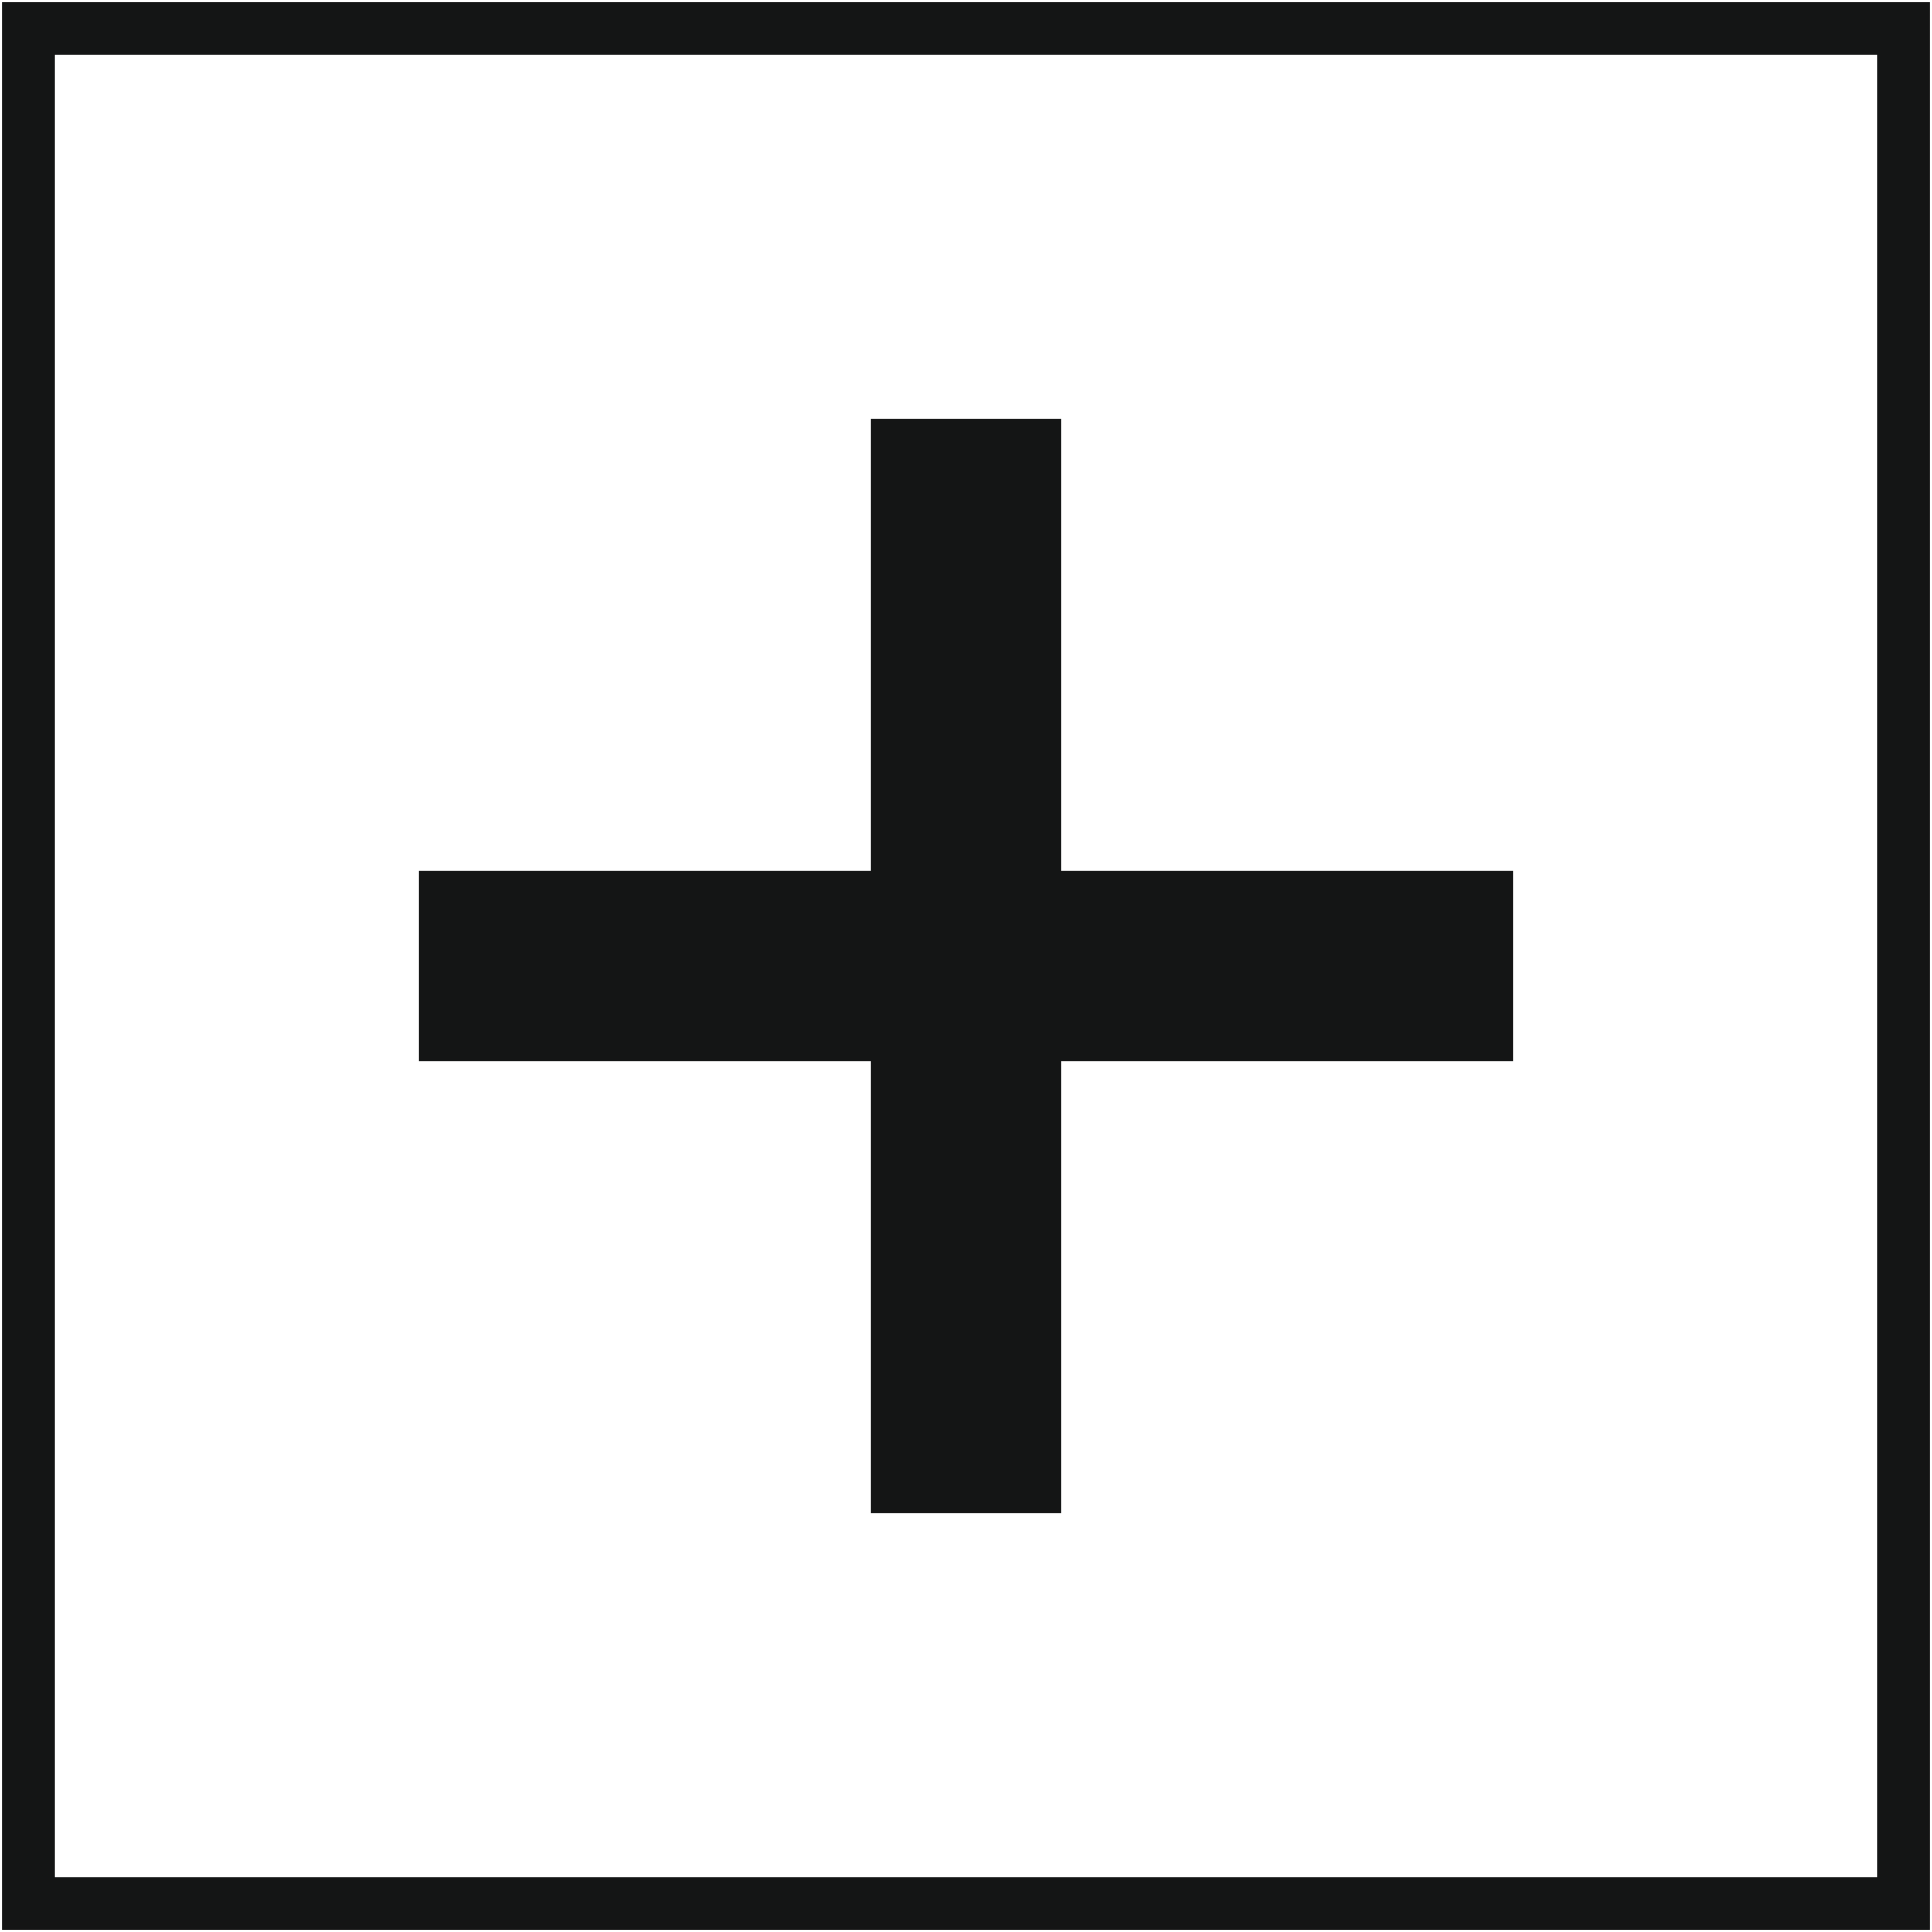 <svg xmlns="http://www.w3.org/2000/svg" width="27" height="27" viewBox="0 0 0.406 0.406" shape-rendering="geometricPrecision" text-rendering="geometricPrecision" image-rendering="optimizeQuality" fill-rule="evenodd" clip-rule="evenodd">
    <path fill="none" stroke="#141515" stroke-width=".011" stroke-miterlimit="22.926" d="M.006.006H.4V.4H.006z"/>
    <path fill="#141515" fill-rule="nonzero" d="M.183.318V.223H.088v-.04h.095V.088h.04v.095h.095v.04H.223v.095z"/>
</svg>
